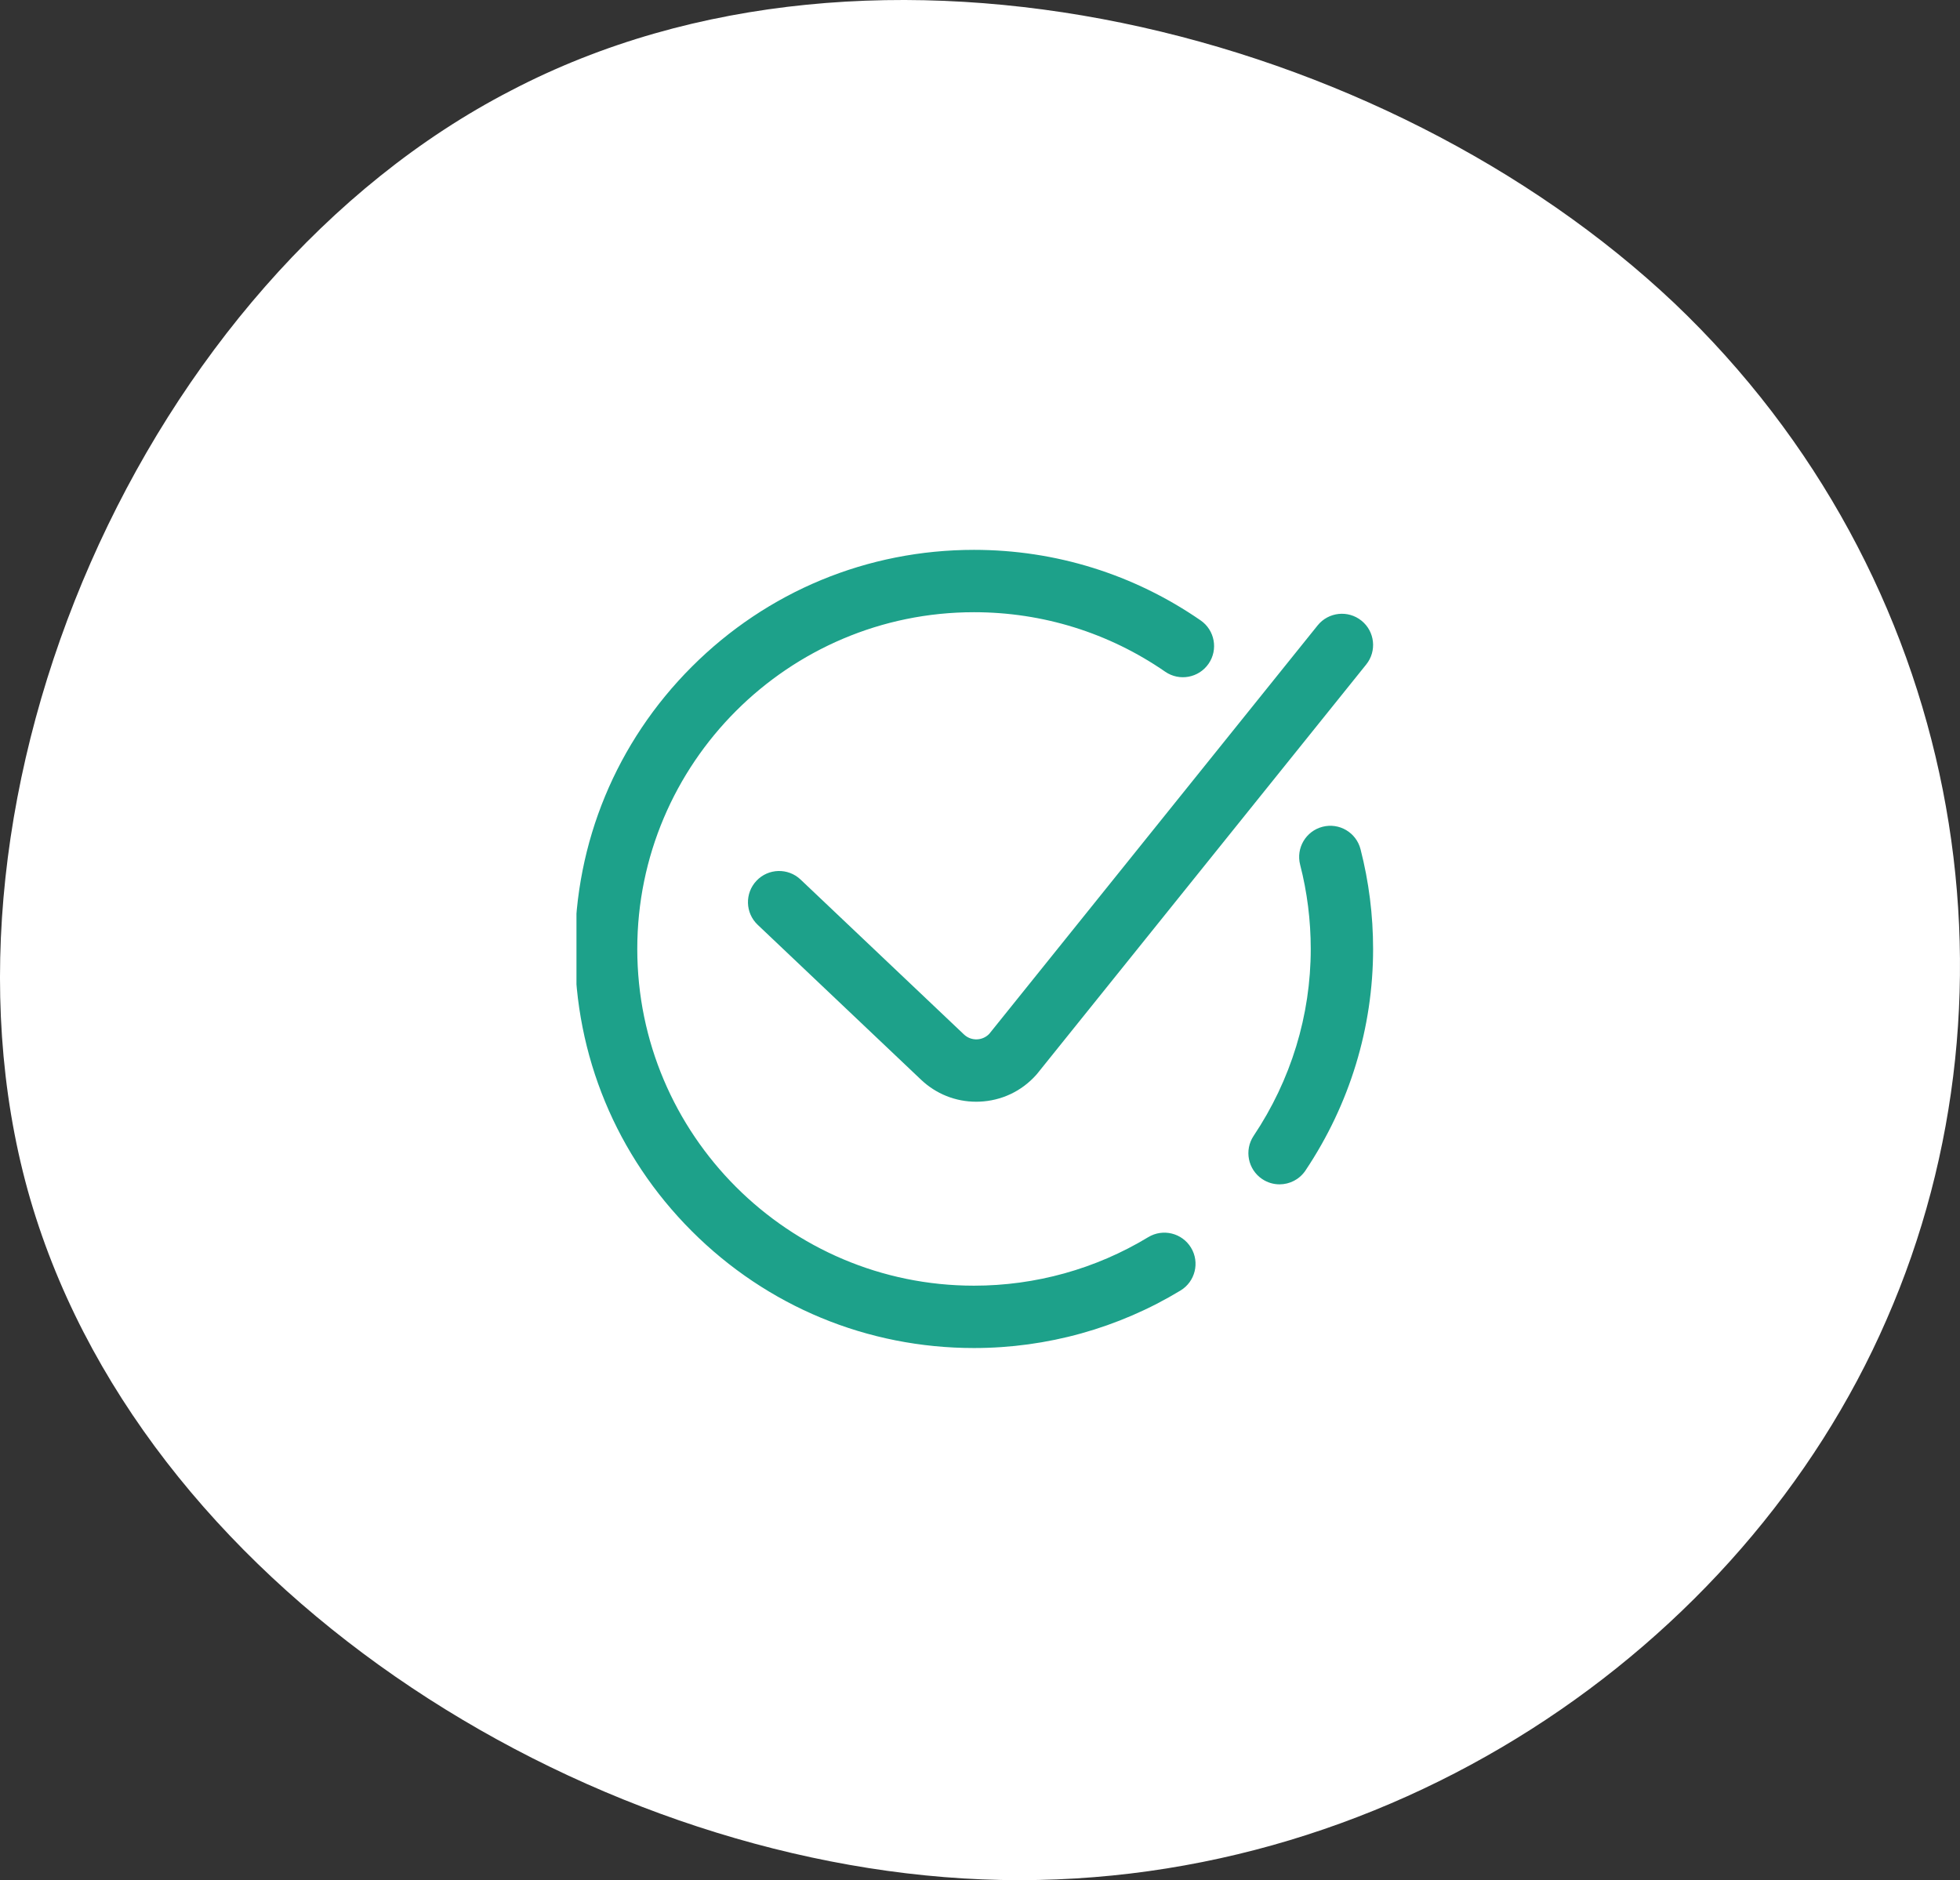 <?xml version="1.0" encoding="UTF-8"?> <svg xmlns="http://www.w3.org/2000/svg" width="221" height="212" viewBox="0 0 221 212" fill="none"><rect x="0" y="0" width="221" height="212" fill="#333333" stroke="none"/><path d="M3.118 134.179C-9.196 89.507 16.189 31.575 57.633 10.203C98.907 -11.364 156.256 3.452 188.755 34.15C221.237 65.027 229.087 111.447 212.718 148.8C196.551 185.993 156.012 213.744 110.736 211.915C65.461 210.085 15.448 178.673 3.118 134.179Z" fill="#FFFFFF"></path><g clip-path="url(#clip0_5953_841)"><path d="M154.824 107C154.824 115.882 152.188 124.52 147.2 131.981C146.522 132.995 145.408 133.543 144.274 133.543C143.602 133.543 142.923 133.351 142.323 132.95C140.709 131.871 140.276 129.687 141.354 128.073C145.567 121.773 147.793 114.487 147.793 107C147.793 103.783 147.391 100.588 146.597 97.505C146.113 95.625 147.245 93.708 149.125 93.224C151.007 92.74 152.922 93.872 153.406 95.752C154.347 99.408 154.824 103.192 154.824 107ZM129.465 139.501C123.56 143.078 116.768 144.969 109.824 144.969C88.888 144.969 71.856 127.936 71.856 107C71.856 86.064 88.888 69.031 109.824 69.031C117.576 69.031 125.029 71.351 131.38 75.739C132.977 76.843 135.167 76.442 136.271 74.845C137.375 73.248 136.975 71.058 135.377 69.954C127.846 64.751 119.01 62 109.824 62C97.805 62 86.504 66.681 78.004 75.18C69.505 83.68 64.824 94.98 64.824 107C64.824 119.02 69.505 130.321 78.004 138.82C86.504 147.319 97.805 152 109.824 152C118.053 152 126.105 149.757 133.108 145.515C134.769 144.509 135.3 142.347 134.294 140.686C133.288 139.025 131.126 138.495 129.465 139.501ZM110.163 117.194C109.607 117.216 109.087 117.018 108.683 116.634L90.271 99.176C88.862 97.84 86.636 97.898 85.301 99.308C83.965 100.717 84.023 102.942 85.433 104.277L103.841 121.733C105.542 123.349 107.741 124.227 110.071 124.227C110.196 124.227 110.321 124.224 110.446 124.219C112.915 124.119 115.182 123.051 116.83 121.21C116.872 121.164 116.912 121.117 116.951 121.068L154.048 74.925C155.265 73.412 155.025 71.199 153.511 69.983C151.999 68.766 149.785 69.007 148.568 70.52L111.544 116.573C111.18 116.952 110.692 117.173 110.163 117.194Z" fill="#1DA18A"></path></g><defs><clipPath id="clip0_5953_841"><rect width="90" height="90" fill="white" transform="translate(65 62)"></rect></clipPath></defs></svg> 